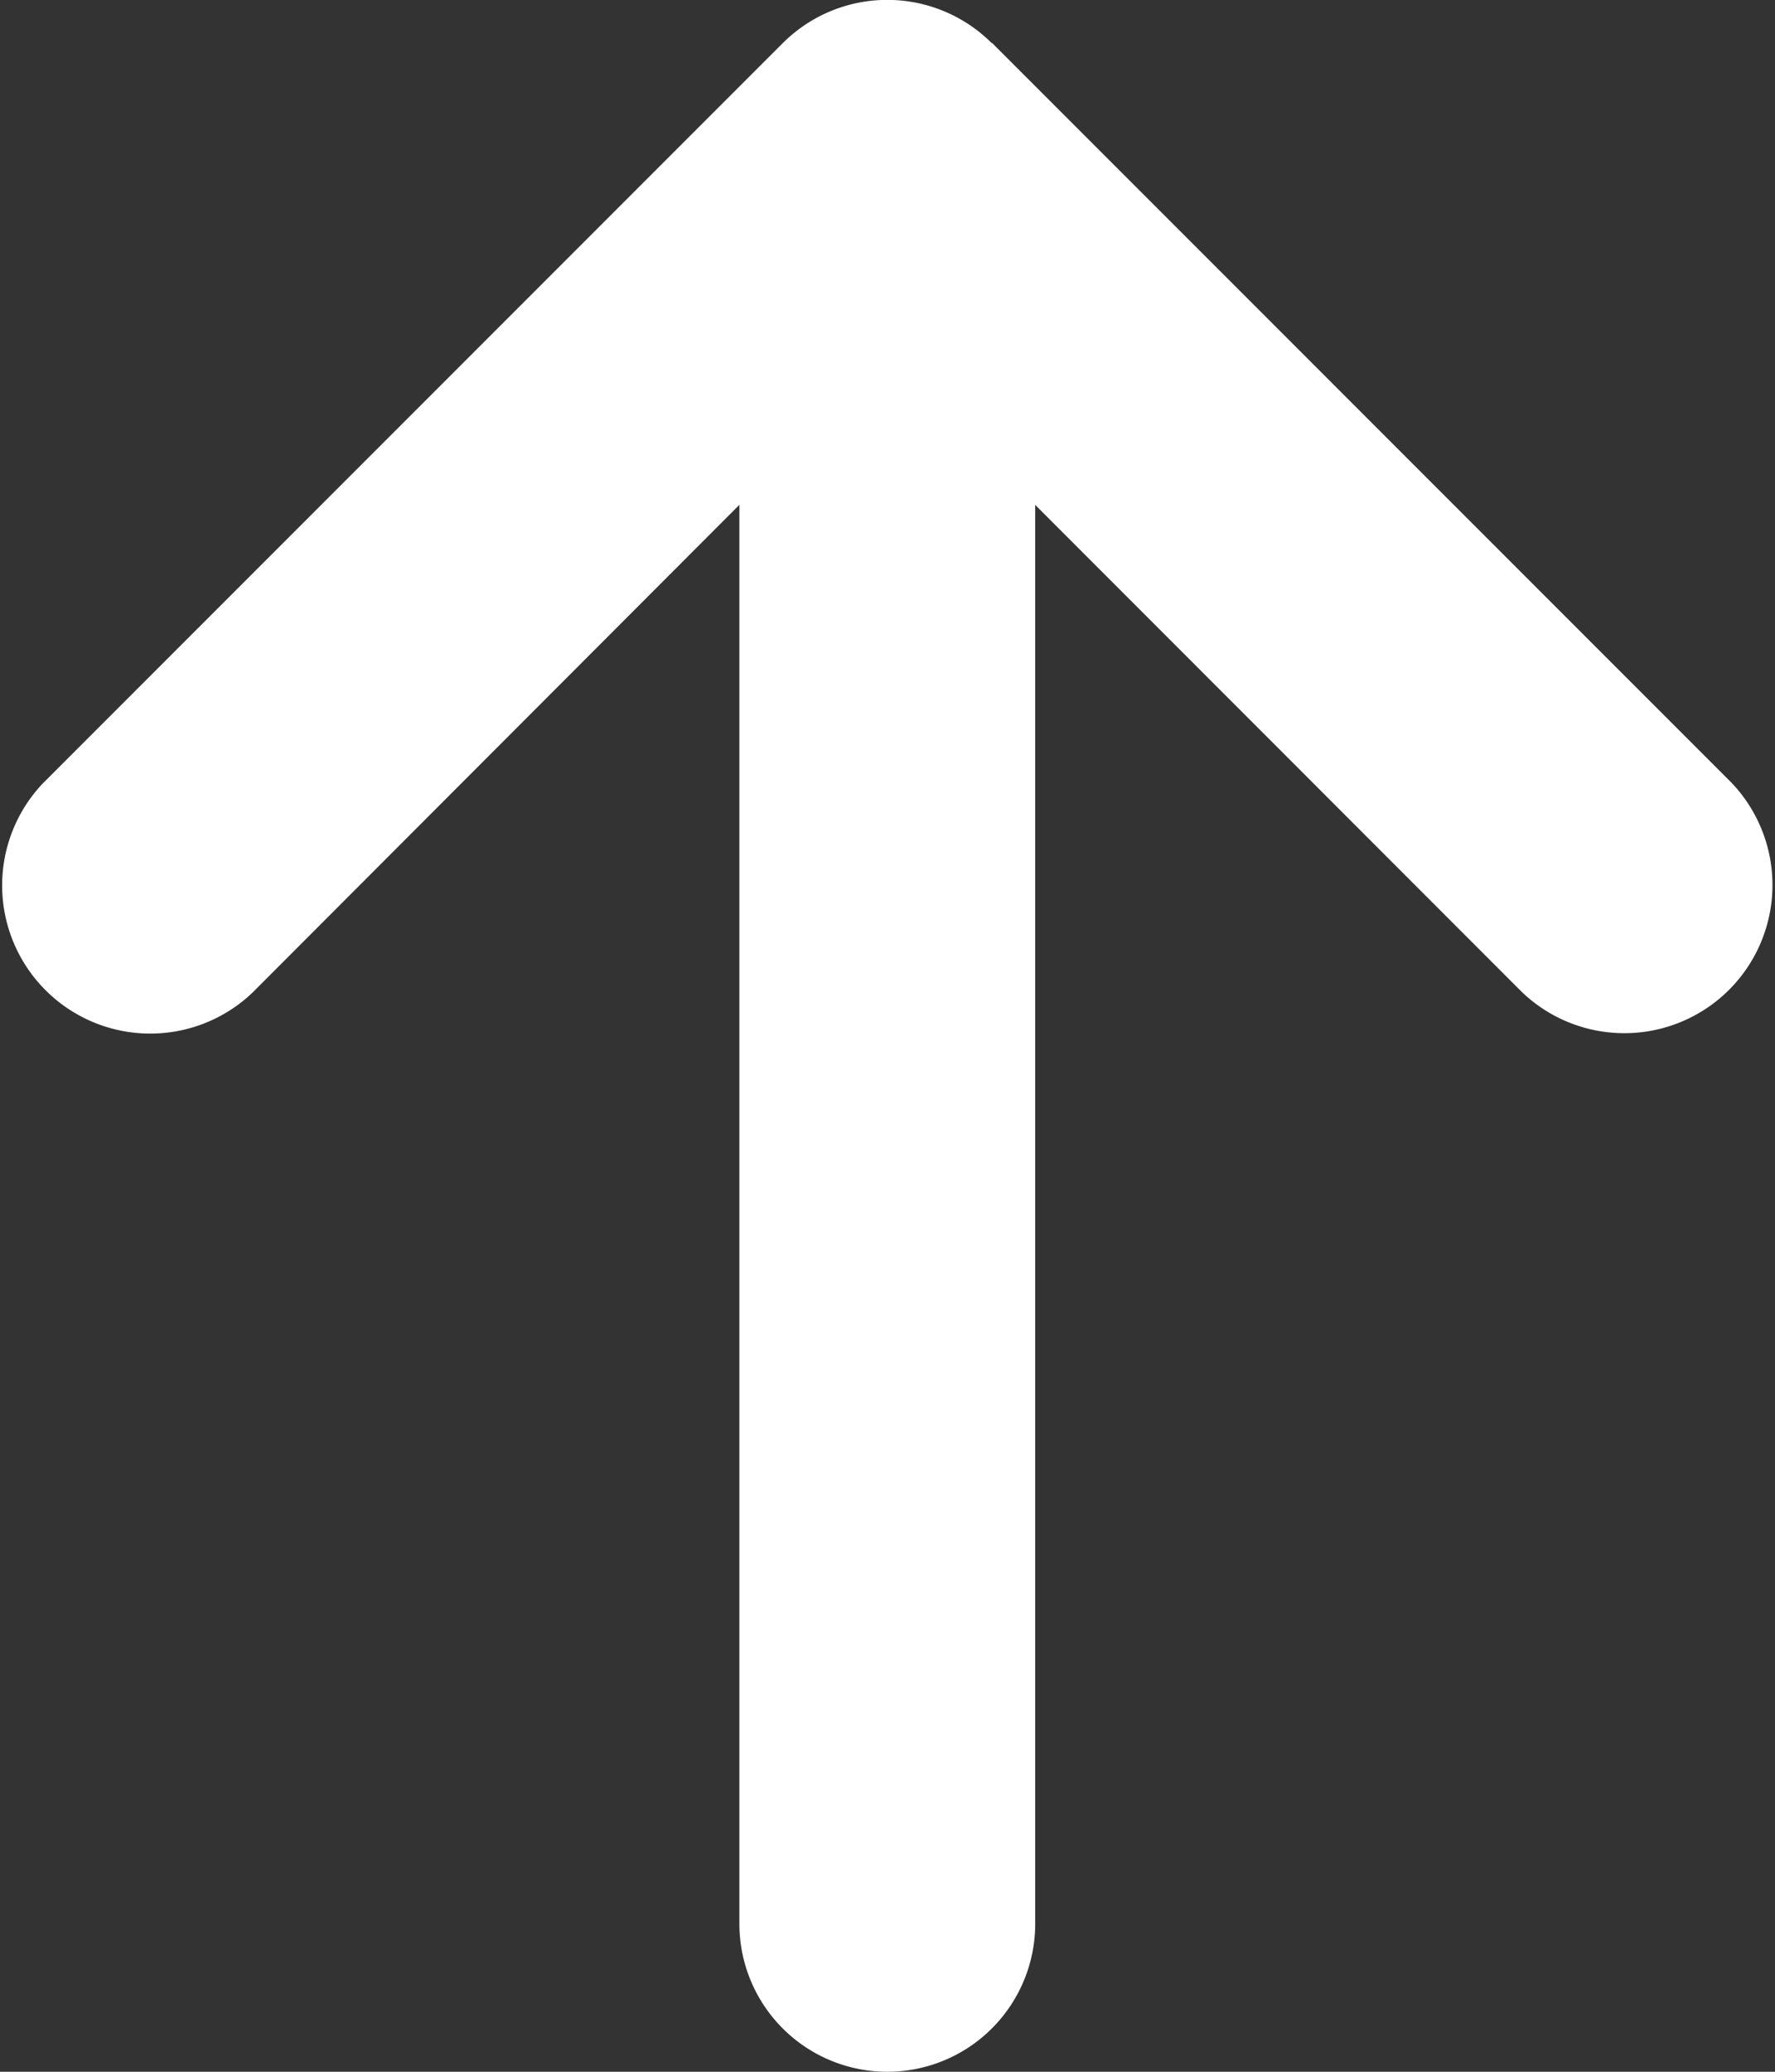 <svg xmlns="http://www.w3.org/2000/svg" width="18" height="21"><rect width="100%" height="100%" fill="#333333" stroke="none"/><path d="M10.059.439a1.5 1.5 0 0 0-2.123 0l-7.5 7.5a1.502 1.502 0 0 0 2.123 2.124l4.939-4.946V19.5a1.5 1.5 0 1 0 3 0V5.118l4.939 4.941a1.502 1.502 0 0 0 2.123-2.124l-7.5-7.5Z" fill="#fff"/></svg>